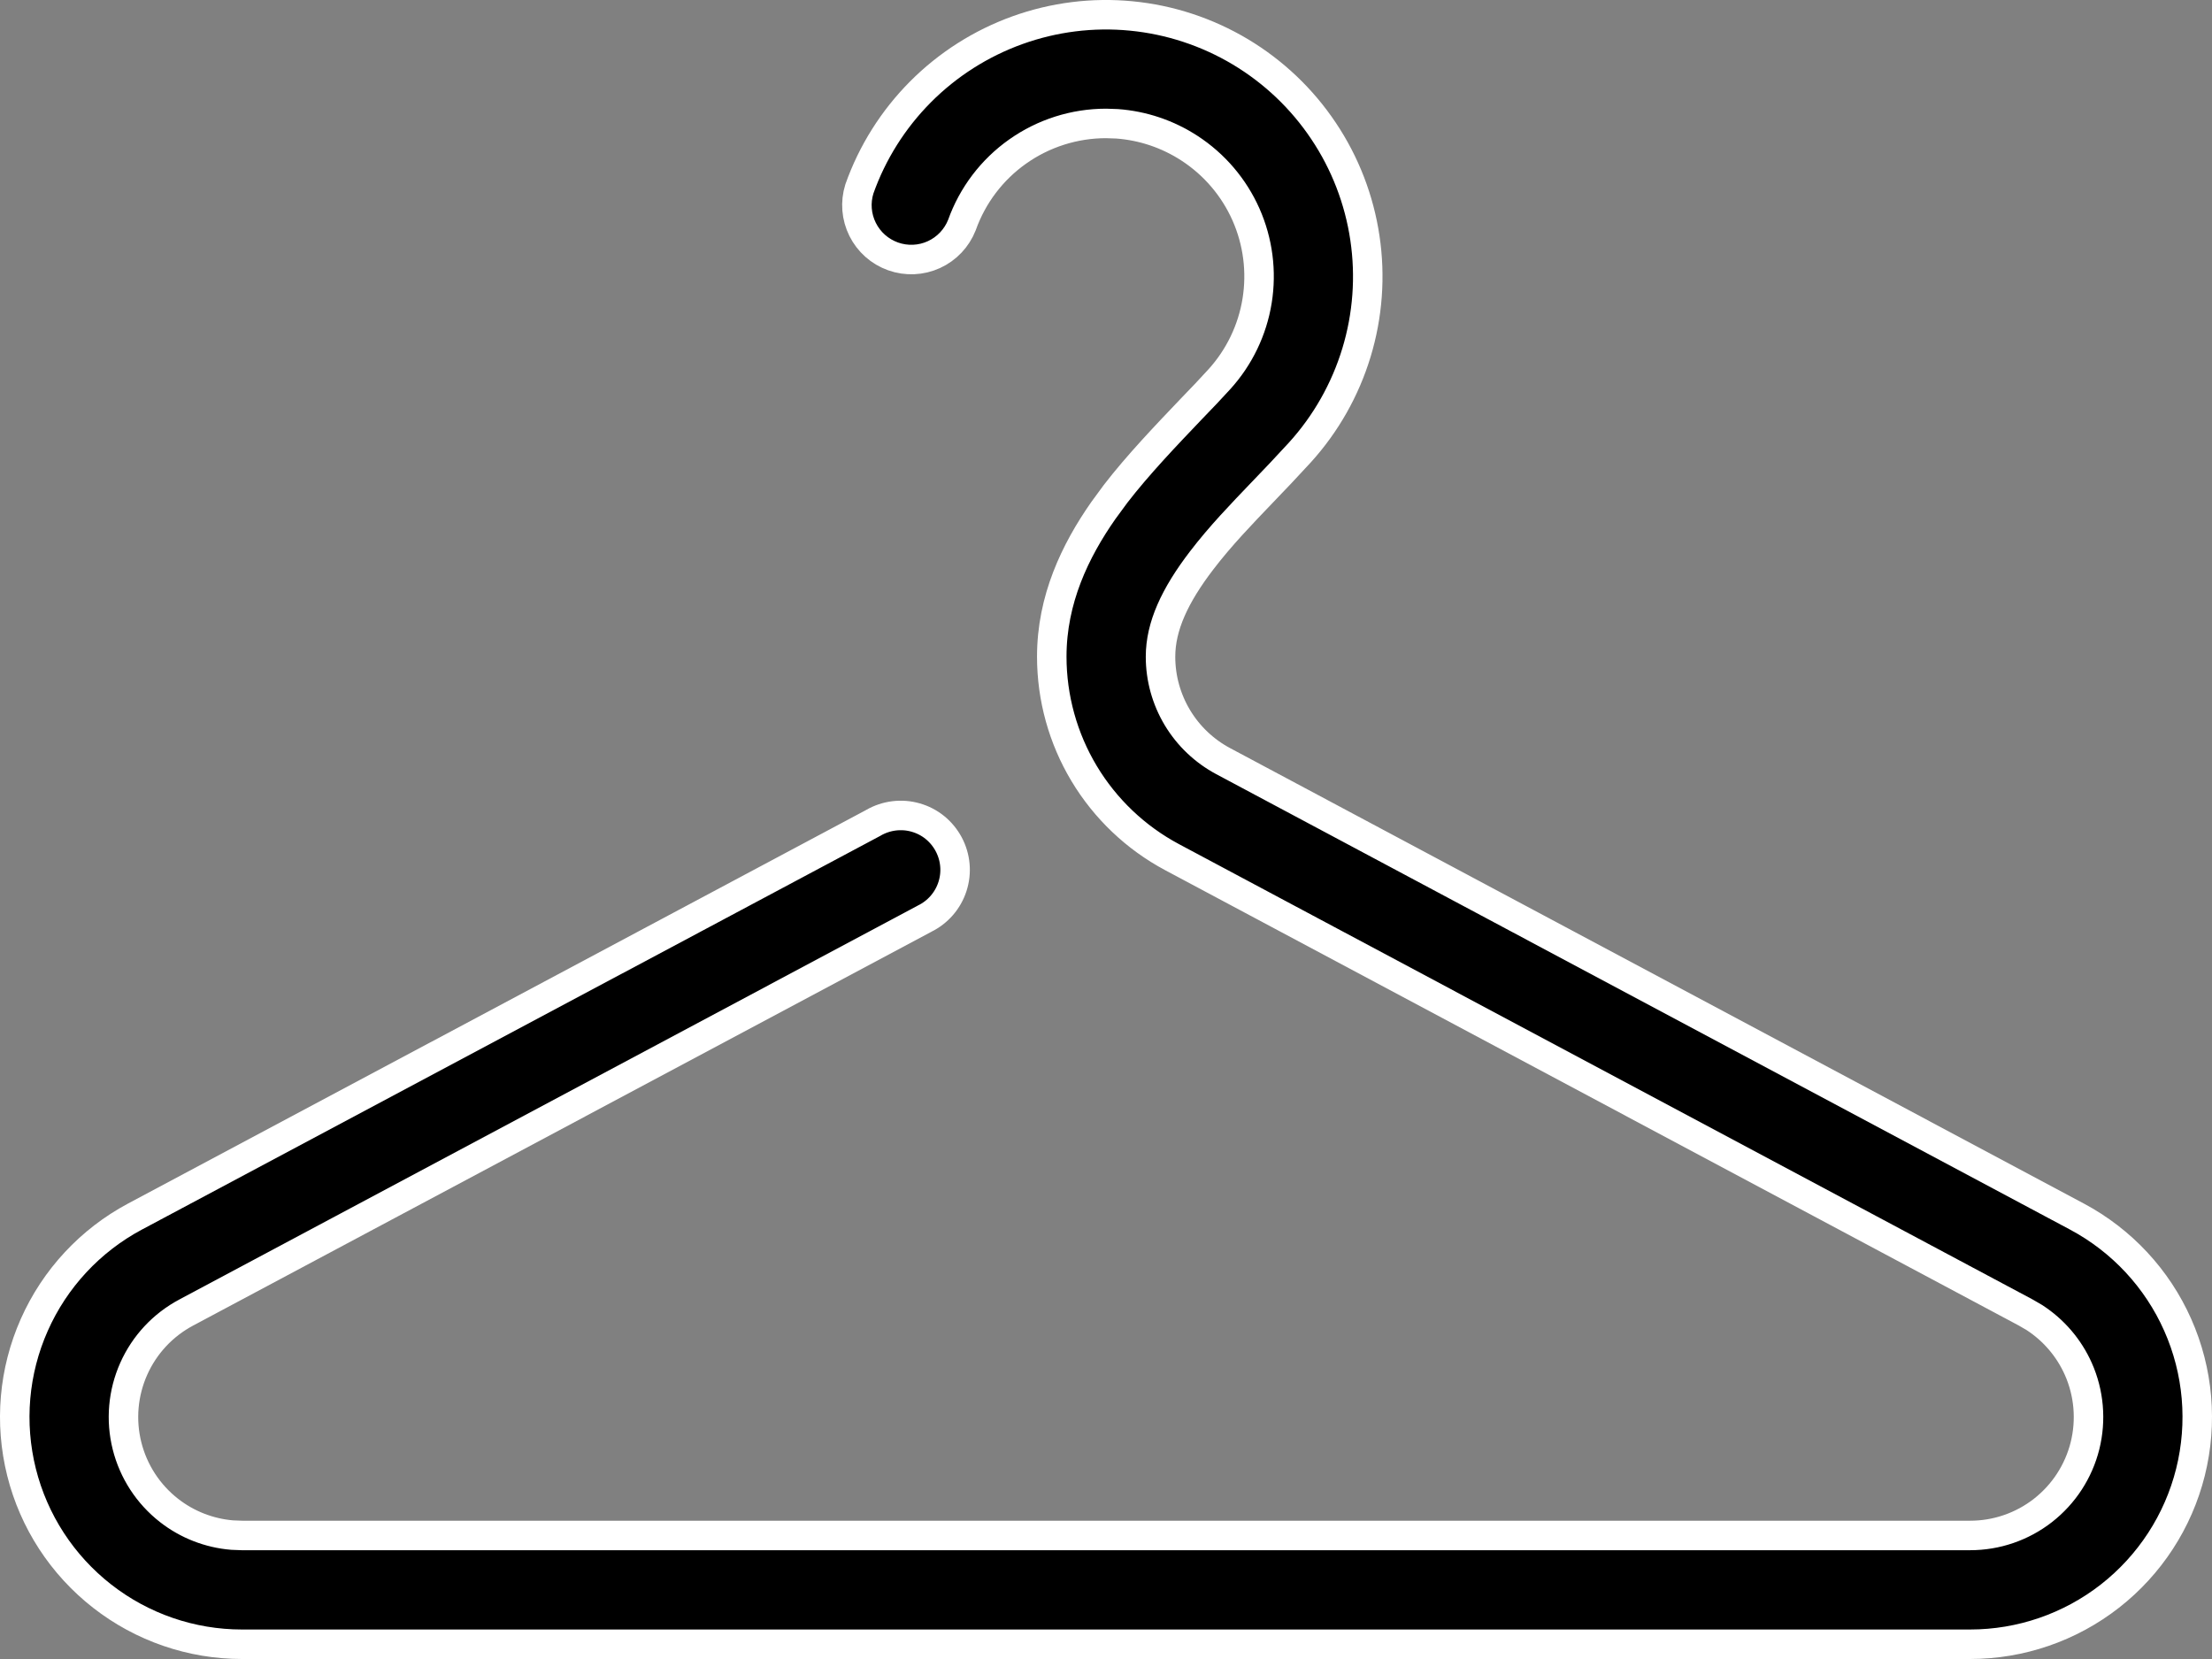 <?xml version="1.0" encoding="UTF-8"?> <svg xmlns="http://www.w3.org/2000/svg" width="60" height="45" viewBox="0 0 60 45" fill="none"><rect x="0" y="0" width="60" height="45" fill="#808080" stroke="none"/><path d="M25.08 24.918L25.068 24.925L5.052 35.602C4.419 35.938 3.917 36.477 3.626 37.132C3.335 37.787 3.271 38.521 3.445 39.217C3.619 39.912 4.02 40.529 4.585 40.97C5.079 41.356 5.675 41.587 6.296 41.639L6.563 41.649H53.437C54.153 41.65 54.85 41.411 55.415 40.97C55.98 40.529 56.381 39.912 56.555 39.217C56.728 38.521 56.665 37.787 56.374 37.132C56.119 36.559 55.703 36.075 55.18 35.737L54.948 35.602L31.79 23.249C30.805 22.723 29.981 21.939 29.406 20.981C28.832 20.024 28.529 18.928 28.529 17.811C28.529 16.261 29.163 14.941 29.927 13.849L30.261 13.394C30.864 12.611 31.635 11.805 32.307 11.1C32.593 10.806 32.85 10.535 33.075 10.287C33.615 9.692 33.971 8.953 34.099 8.159C34.227 7.366 34.122 6.551 33.796 5.816C33.47 5.082 32.938 4.458 32.264 4.02C31.674 3.636 30.998 3.409 30.3 3.358L30 3.348C29.142 3.348 28.304 3.615 27.604 4.11C26.906 4.603 26.379 5.299 26.092 6.104C25.952 6.46 25.679 6.748 25.331 6.907C24.983 7.066 24.586 7.083 24.226 6.955C23.865 6.827 23.568 6.564 23.398 6.222C23.228 5.881 23.197 5.489 23.31 5.126C23.66 4.137 24.227 3.237 24.967 2.493C25.708 1.748 26.606 1.177 27.595 0.82C28.583 0.464 29.639 0.331 30.685 0.433C31.731 0.534 32.741 0.867 33.644 1.406C34.546 1.946 35.317 2.678 35.901 3.552C36.486 4.425 36.869 5.417 37.023 6.457C37.178 7.497 37.099 8.559 36.794 9.564C36.489 10.569 35.965 11.495 35.259 12.273C34.904 12.66 34.567 13.017 34.25 13.344L34.248 13.346C33.663 13.957 33.111 14.528 32.601 15.193C31.859 16.16 31.479 16.996 31.479 17.811C31.478 18.394 31.637 18.965 31.936 19.465C32.236 19.964 32.665 20.372 33.179 20.646L56.338 33C57.55 33.647 58.513 34.68 59.07 35.937C59.628 37.193 59.749 38.599 59.416 39.933C59.083 41.266 58.313 42.449 57.23 43.295C56.146 44.141 54.811 44.6 53.437 44.6H6.563C5.189 44.6 3.854 44.141 2.771 43.295C1.687 42.449 0.917 41.266 0.584 39.933C0.251 38.599 0.372 37.193 0.93 35.937C1.487 34.68 2.449 33.646 3.661 32.999L23.683 22.323L23.694 22.316C23.866 22.218 24.056 22.154 24.252 22.13C24.448 22.106 24.648 22.121 24.838 22.176C25.028 22.23 25.206 22.322 25.359 22.446C25.513 22.571 25.64 22.726 25.733 22.9C25.826 23.075 25.884 23.267 25.901 23.464C25.919 23.661 25.896 23.86 25.835 24.048C25.774 24.236 25.676 24.41 25.546 24.56C25.416 24.709 25.258 24.831 25.08 24.918Z" fill="black" stroke="white" stroke-width="0.8"></path></svg> 